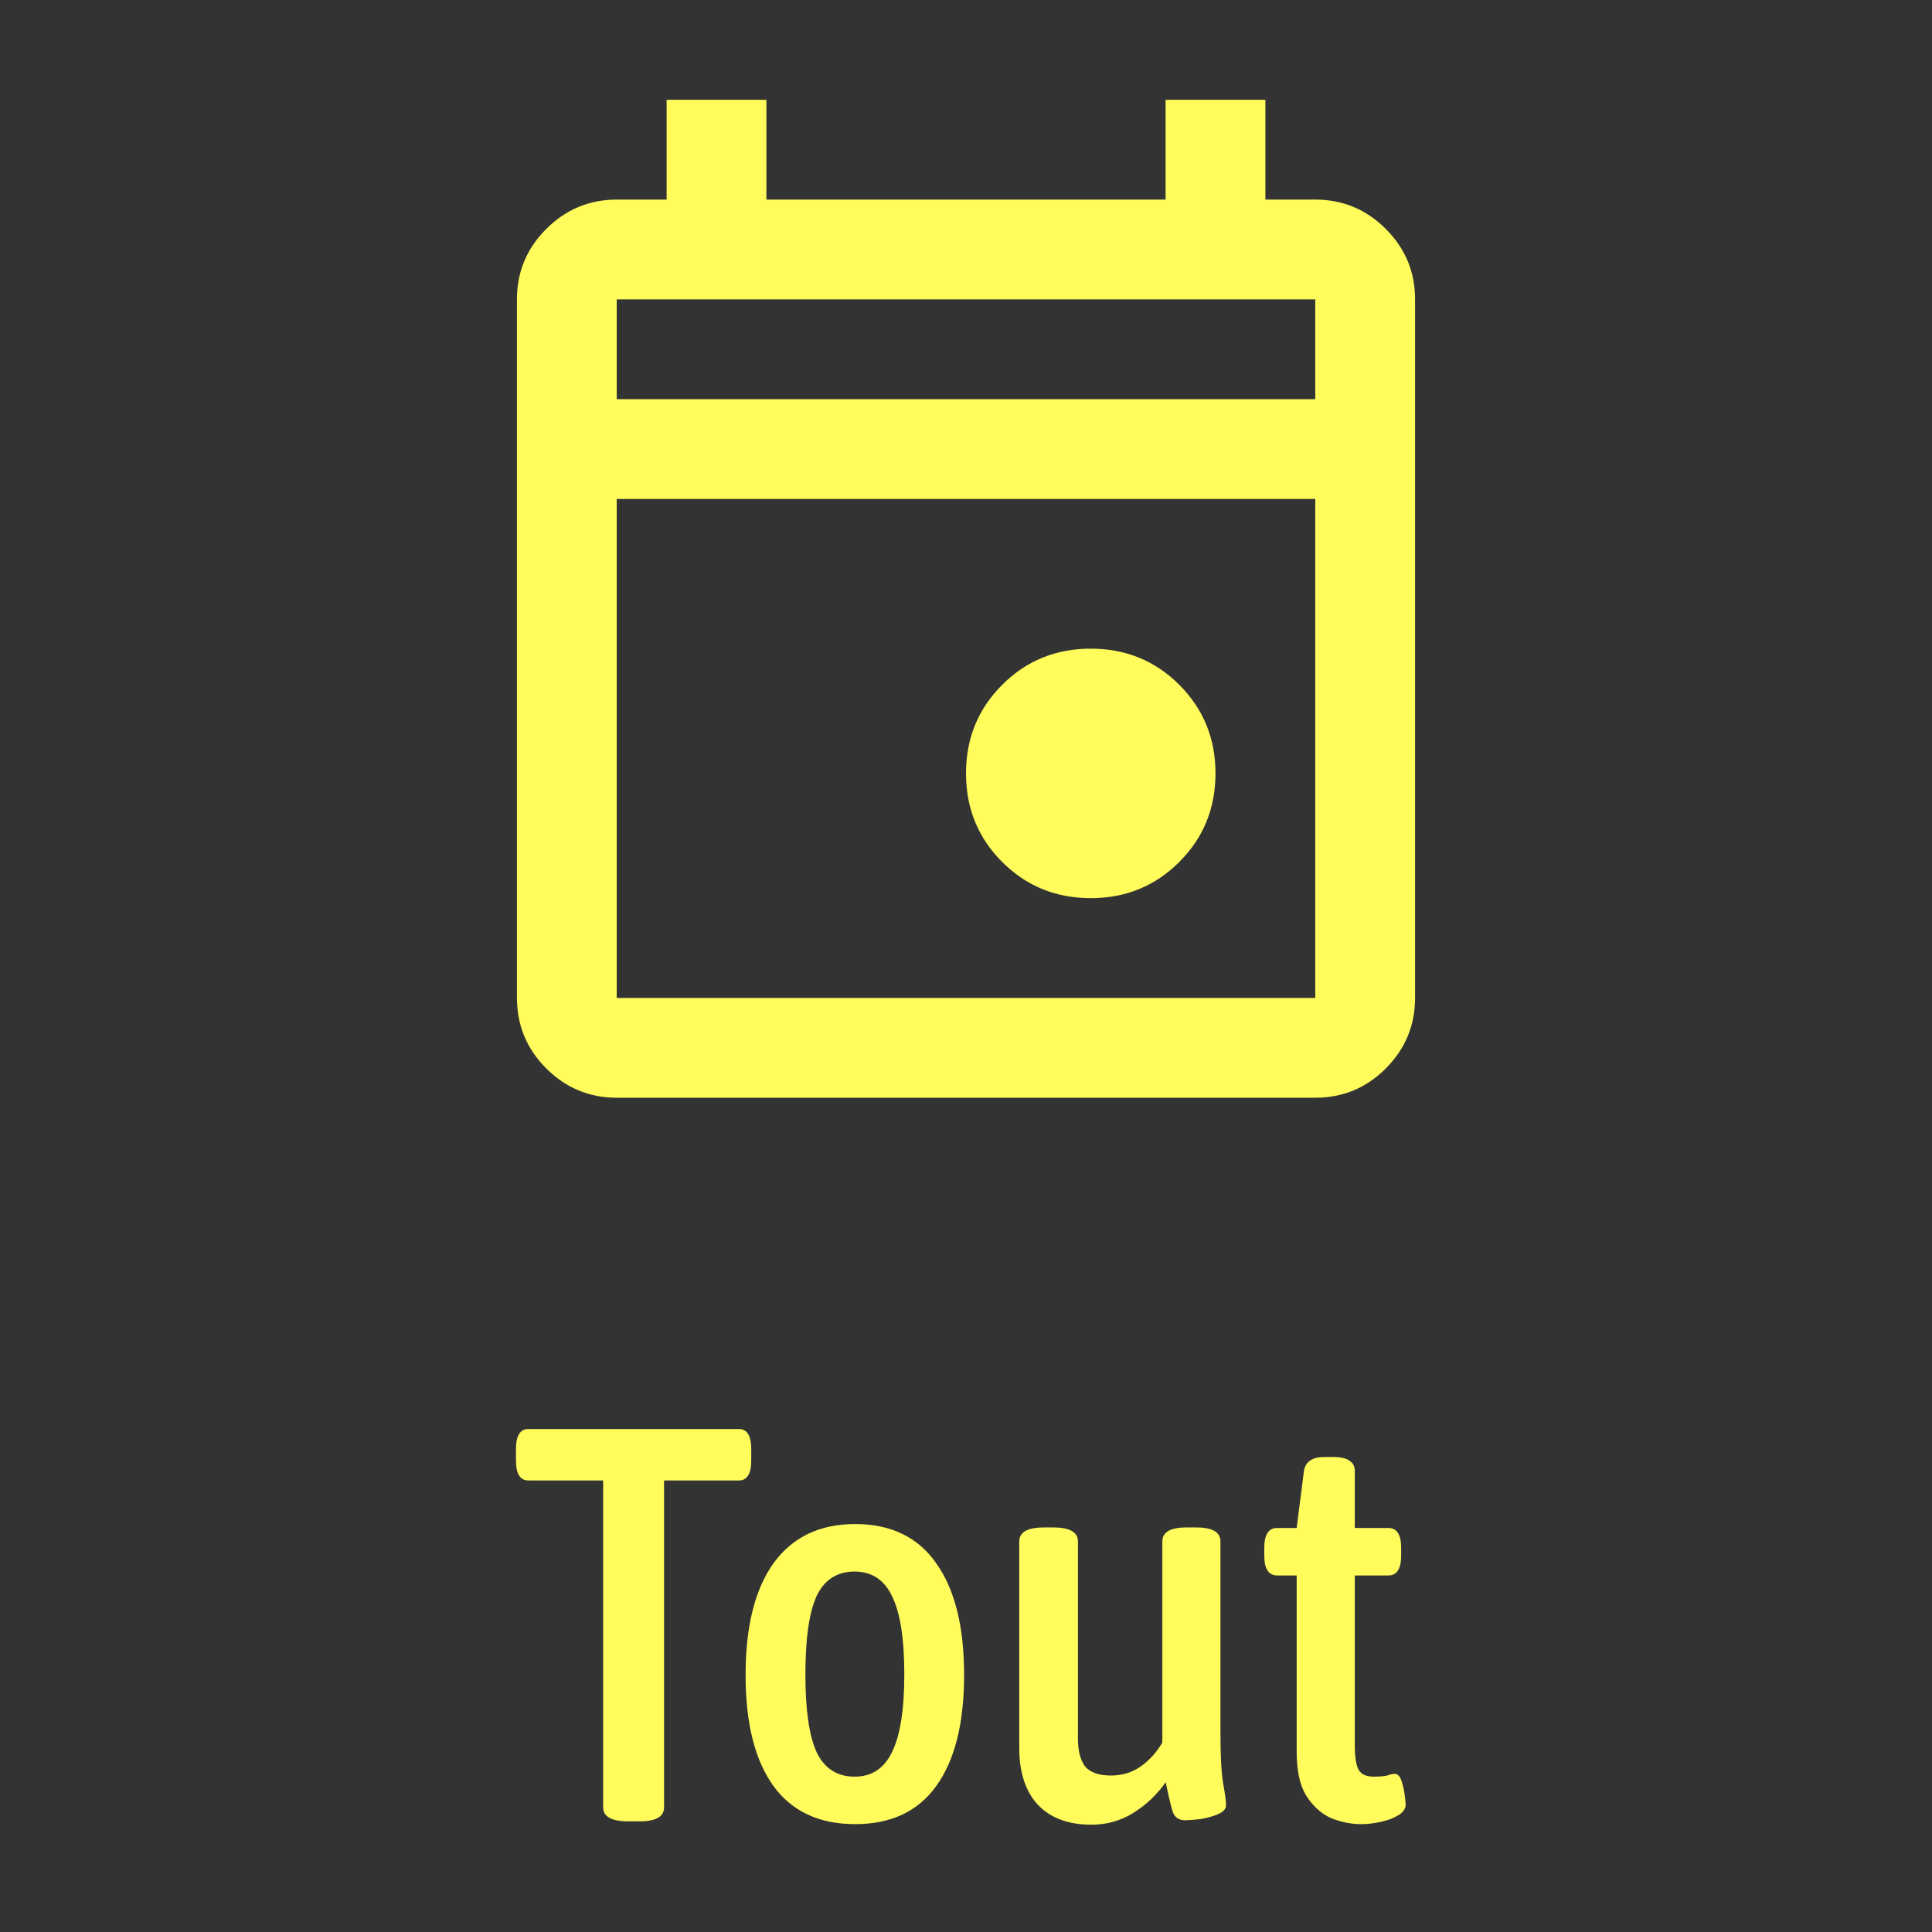 <svg width="121" height="121" viewBox="0 0 121 121" fill="none" xmlns="http://www.w3.org/2000/svg">
<rect x="0" y="0" width="121" height="121" fill="#333333" stroke="none"/>
<path d="M68.312 56.25C66.125 56.25 64.276 55.495 62.766 53.984C61.255 52.474 60.5 50.625 60.5 48.438C60.5 46.25 61.255 44.401 62.766 42.891C64.276 41.38 66.125 40.625 68.312 40.625C70.5 40.625 72.349 41.38 73.859 42.891C75.37 44.401 76.125 46.25 76.125 48.438C76.125 50.625 75.37 52.474 73.859 53.984C72.349 55.495 70.5 56.25 68.312 56.25ZM38.625 68.75C36.906 68.75 35.435 68.138 34.212 66.916C32.99 65.693 32.377 64.221 32.375 62.5V18.75C32.375 17.031 32.987 15.56 34.212 14.338C35.438 13.115 36.908 12.502 38.625 12.5H41.75V6.25H48V12.5H73V6.25H79.25V12.5H82.375C84.094 12.5 85.566 13.113 86.791 14.338C88.016 15.562 88.627 17.033 88.625 18.75V62.5C88.625 64.219 88.013 65.691 86.791 66.916C85.568 68.141 84.096 68.752 82.375 68.75H38.625ZM38.625 62.5H82.375V31.25H38.625V62.5ZM38.625 25H82.375V18.75H38.625V25Z" fill="#FFFC5C"/>
<path d="M39.35 114.07C38.3 114.07 37.775 113.778 37.775 113.195V92.72H33.085C32.572 92.72 32.315 92.3 32.315 91.46V90.76C32.315 89.92 32.572 89.5 33.085 89.5H46.28C46.793 89.5 47.05 89.92 47.05 90.76V91.46C47.05 92.3 46.793 92.72 46.28 92.72H41.59V113.195C41.59 113.778 41.077 114.07 40.05 114.07H39.35ZM53.556 114.245C51.316 114.245 49.613 113.452 48.446 111.865C47.279 110.255 46.696 107.933 46.696 104.9C46.696 101.867 47.279 99.533 48.446 97.9C49.636 96.267 51.339 95.45 53.556 95.45C55.796 95.45 57.488 96.267 58.631 97.9C59.798 99.533 60.381 101.867 60.381 104.9C60.381 107.933 59.798 110.255 58.631 111.865C57.488 113.452 55.796 114.245 53.556 114.245ZM53.521 111.27C54.594 111.27 55.376 110.757 55.866 109.73C56.379 108.703 56.636 107.082 56.636 104.865C56.636 102.625 56.379 100.992 55.866 99.965C55.376 98.938 54.594 98.425 53.521 98.425C52.424 98.425 51.631 98.938 51.141 99.965C50.674 100.992 50.441 102.625 50.441 104.865C50.441 107.082 50.674 108.703 51.141 109.73C51.631 110.757 52.424 111.27 53.521 111.27ZM68.351 114.28C66.905 114.28 65.785 113.86 64.991 113.02C64.221 112.18 63.836 111.002 63.836 109.485V96.535C63.836 95.952 64.361 95.66 65.411 95.66H65.936C66.986 95.66 67.511 95.952 67.511 96.535V108.89C67.511 109.66 67.663 110.243 67.966 110.64C68.293 111.013 68.83 111.2 69.576 111.2C70.276 111.2 70.895 111.013 71.431 110.64C71.991 110.243 72.446 109.742 72.796 109.135V96.535C72.796 95.952 73.31 95.66 74.336 95.66H74.896C75.923 95.66 76.436 95.952 76.436 96.535V108.54C76.436 110.01 76.495 111.072 76.611 111.725C76.728 112.378 76.786 112.822 76.786 113.055C76.786 113.288 76.623 113.475 76.296 113.615C75.97 113.755 75.596 113.86 75.176 113.93C74.756 113.977 74.43 114 74.196 114C73.846 114 73.601 113.837 73.461 113.51C73.345 113.16 73.193 112.53 73.006 111.62C72.47 112.39 71.793 113.032 70.976 113.545C70.183 114.035 69.308 114.28 68.351 114.28ZM85.27 114.245C84.617 114.245 83.975 114.117 83.345 113.86C82.739 113.58 82.225 113.113 81.805 112.46C81.409 111.807 81.21 110.897 81.21 109.73V98.67H79.985C79.449 98.67 79.18 98.25 79.18 97.41V96.955C79.18 96.115 79.449 95.695 79.985 95.695H81.21L81.665 92.125C81.759 91.542 82.19 91.25 82.96 91.25H83.485C83.975 91.25 84.325 91.332 84.535 91.495C84.745 91.635 84.85 91.845 84.85 92.125V95.695H86.95C87.487 95.695 87.755 96.115 87.755 96.955V97.41C87.755 98.25 87.487 98.67 86.95 98.67H84.85V109.31C84.85 110.057 84.932 110.57 85.095 110.85C85.259 111.13 85.574 111.27 86.04 111.27C86.414 111.27 86.694 111.247 86.88 111.2C87.067 111.13 87.219 111.095 87.335 111.095C87.522 111.095 87.662 111.223 87.755 111.48C87.849 111.737 87.919 112.028 87.965 112.355C88.012 112.658 88.035 112.88 88.035 113.02C88.035 113.277 87.884 113.498 87.58 113.685C87.277 113.872 86.904 114.012 86.46 114.105C86.04 114.198 85.644 114.245 85.27 114.245Z" fill="#FFFC5C"/>
</svg>
